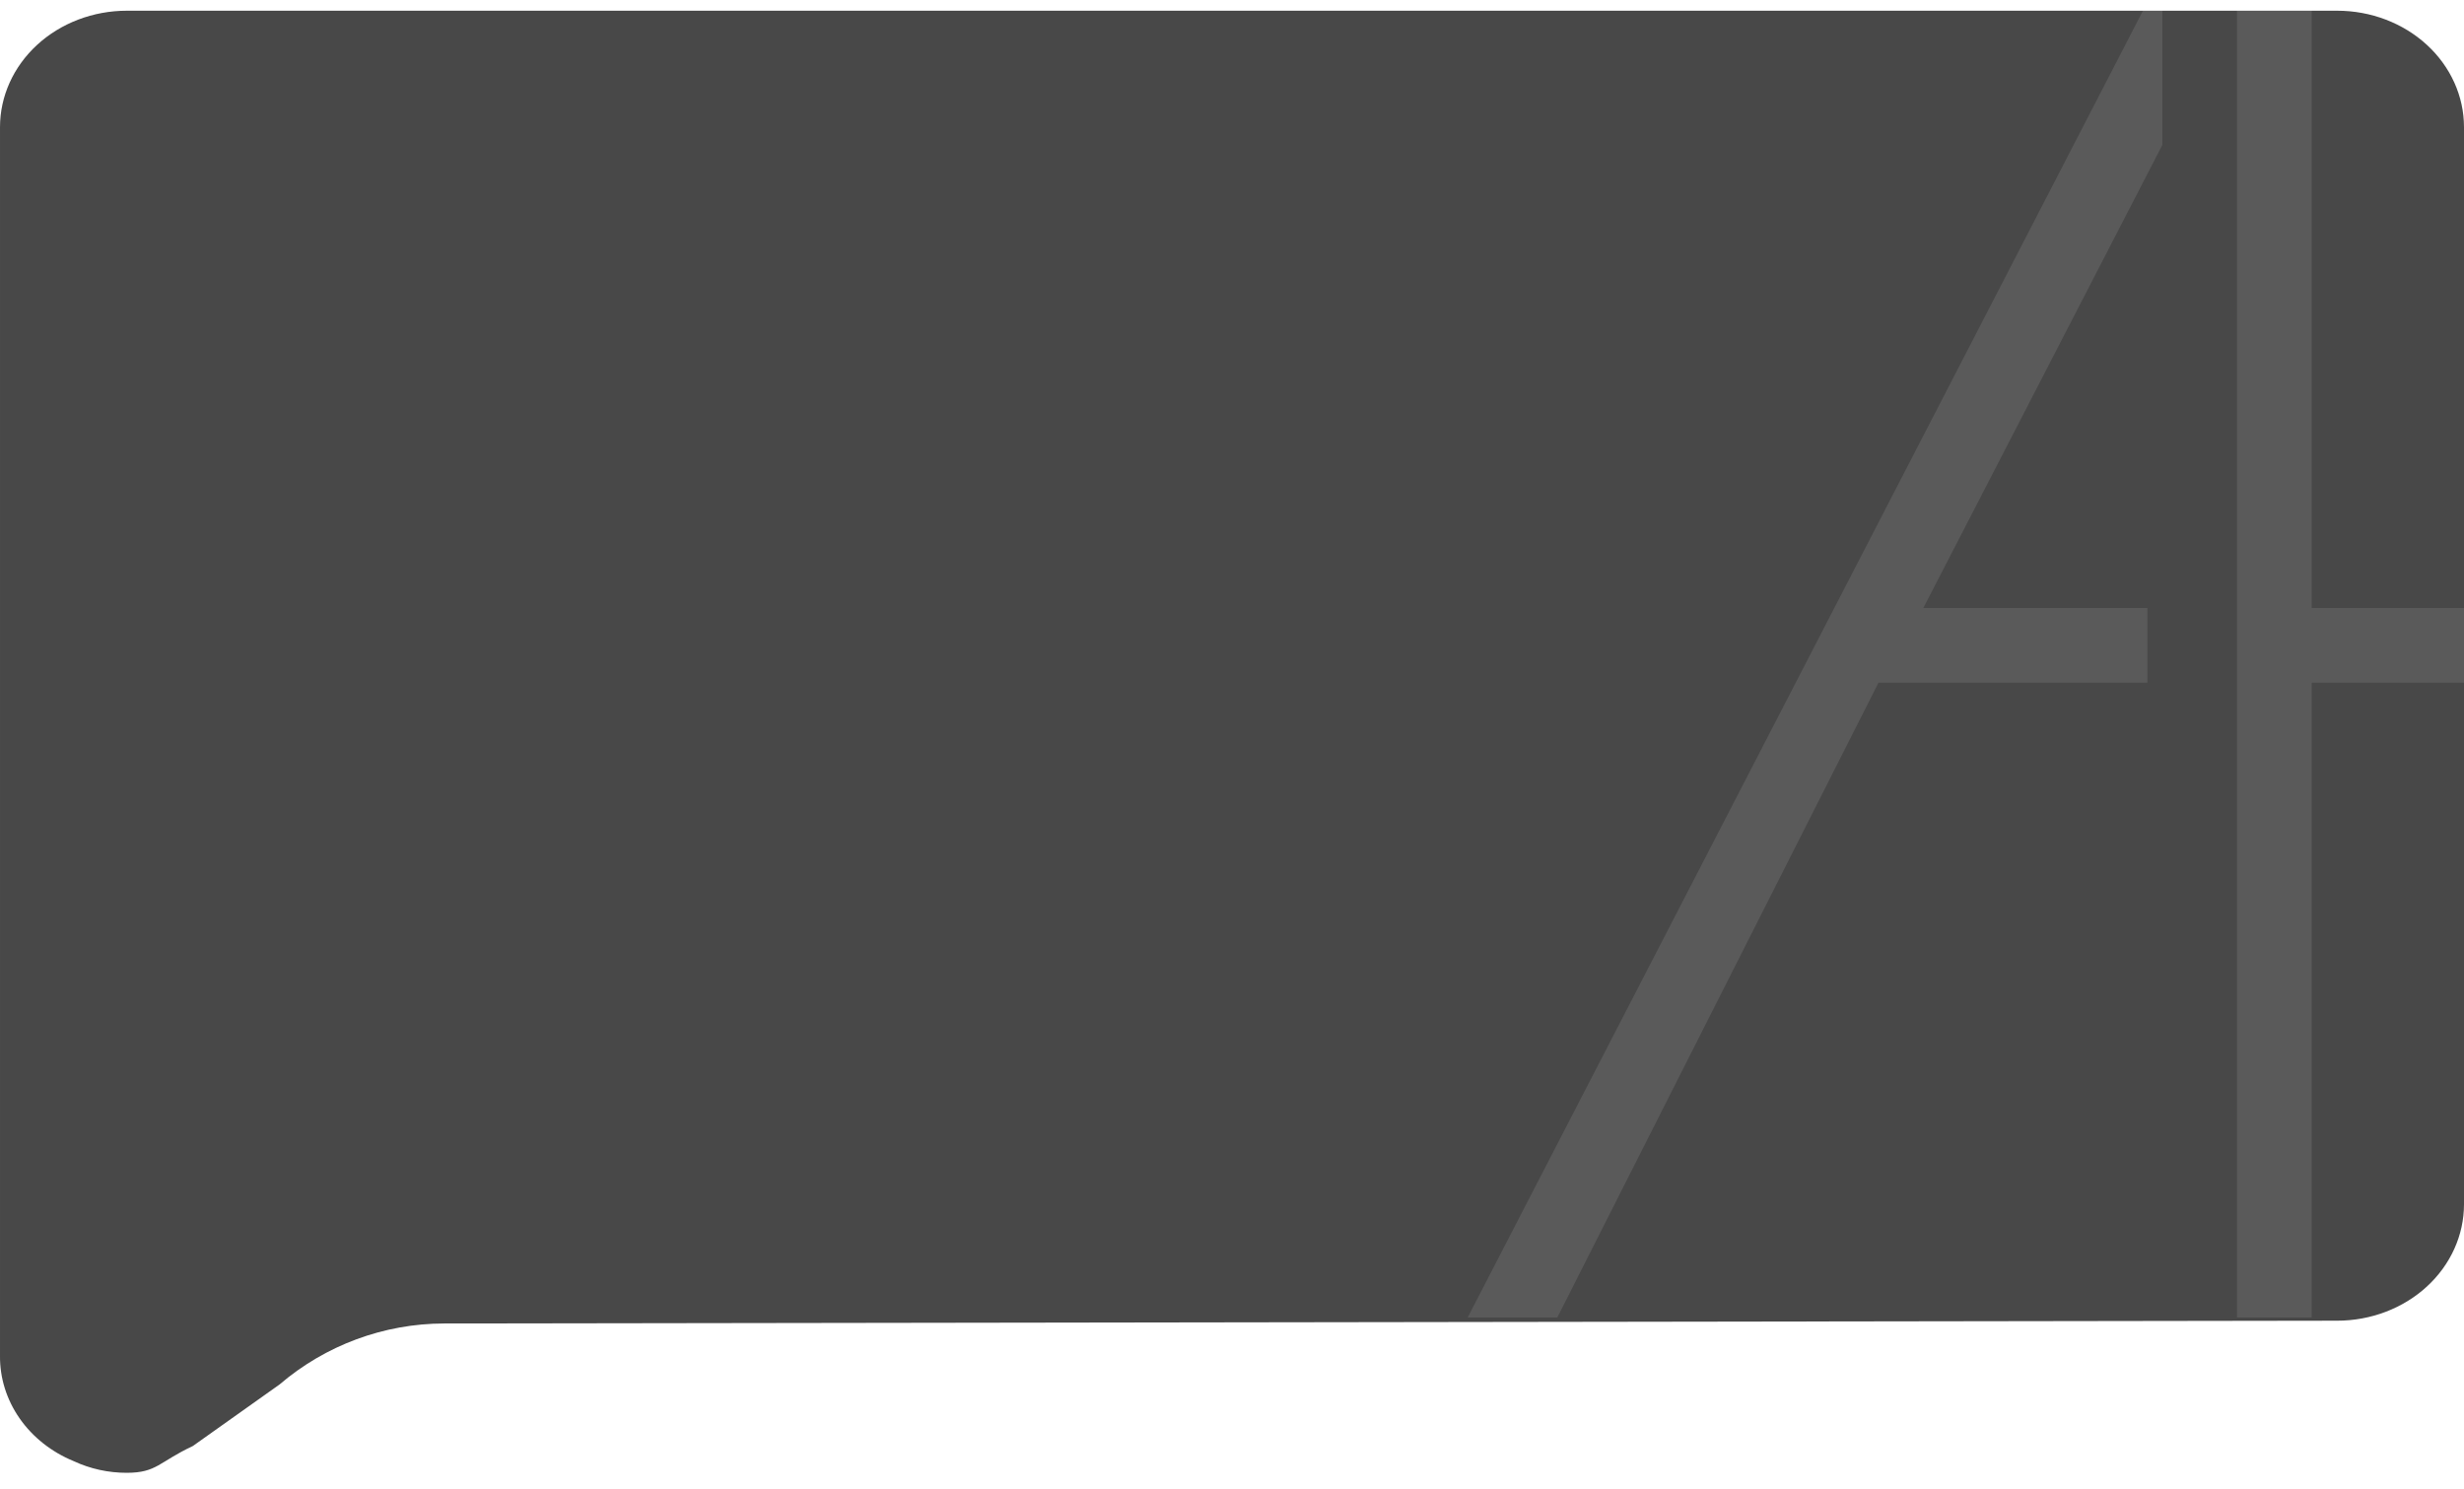 <?xml version="1.0" encoding="UTF-8"?> <svg xmlns="http://www.w3.org/2000/svg" width="460" height="278" viewBox="0 0 460 278" fill="none"> <g clip-path="url(#clip0_9_1100)"> <g filter="url(#filter0_d_9_1100)"> <path d="M436.313 0H23.688C17.406 0 11.381 2.291 6.939 6.368C2.497 10.446 0.001 15.976 0.001 21.742V251.122C-0.046 255.281 1.232 259.361 3.678 262.862C6.124 266.363 9.632 269.131 13.769 270.826C16.841 272.261 20.241 273.007 23.688 273C29.275 272.983 29.634 270.99 36 268L52.209 256.49V256.49C60.775 249.166 71.671 245.134 82.942 245.117L436.313 244.599C442.595 244.599 448.62 242.309 453.062 238.231C457.504 234.154 460 228.623 460 222.857V21.742C460 15.976 457.504 10.446 453.062 6.368C448.62 2.291 442.595 0 436.313 0Z" fill="#484848"></path> </g> <path opacity="0.1" fill-rule="evenodd" clip-rule="evenodd" d="M403.681 -5L274 245.996H290.733L350.693 127.47H400.892V113.526H359.06L403.681 27.072V-5ZM552.884 246.001H569.617L477.585 123.292L569.617 -3.6H552.884L465.035 113.531H431.569V-3.6H417.625V246.001H431.569V127.475H467.824L552.884 246.001Z" fill="white"></path> </g> <defs> <filter id="filter0_d_9_1100" x="-2" y="0" width="464" height="277" filterUnits="userSpaceOnUse" color-interpolation-filters="sRGB"> <feFlood flood-opacity="0" result="BackgroundImageFix"></feFlood> <feColorMatrix in="SourceAlpha" type="matrix" values="0 0 0 0 0 0 0 0 0 0 0 0 0 0 0 0 0 0 127 0" result="hardAlpha"></feColorMatrix> <feOffset dy="2"></feOffset> <feGaussianBlur stdDeviation="1"></feGaussianBlur> <feComposite in2="hardAlpha" operator="out"></feComposite> <feColorMatrix type="matrix" values="0 0 0 0 0 0 0 0 0 0 0 0 0 0 0 0 0 0 0.1 0"></feColorMatrix> <feBlend mode="normal" in2="BackgroundImageFix" result="effect1_dropShadow_9_1100"></feBlend> <feBlend mode="normal" in="SourceGraphic" in2="effect1_dropShadow_9_1100" result="shape"></feBlend> </filter> <clipPath id="clip0_9_1100"> <rect width="460" height="278" fill="white"></rect> </clipPath> </defs> </svg> 